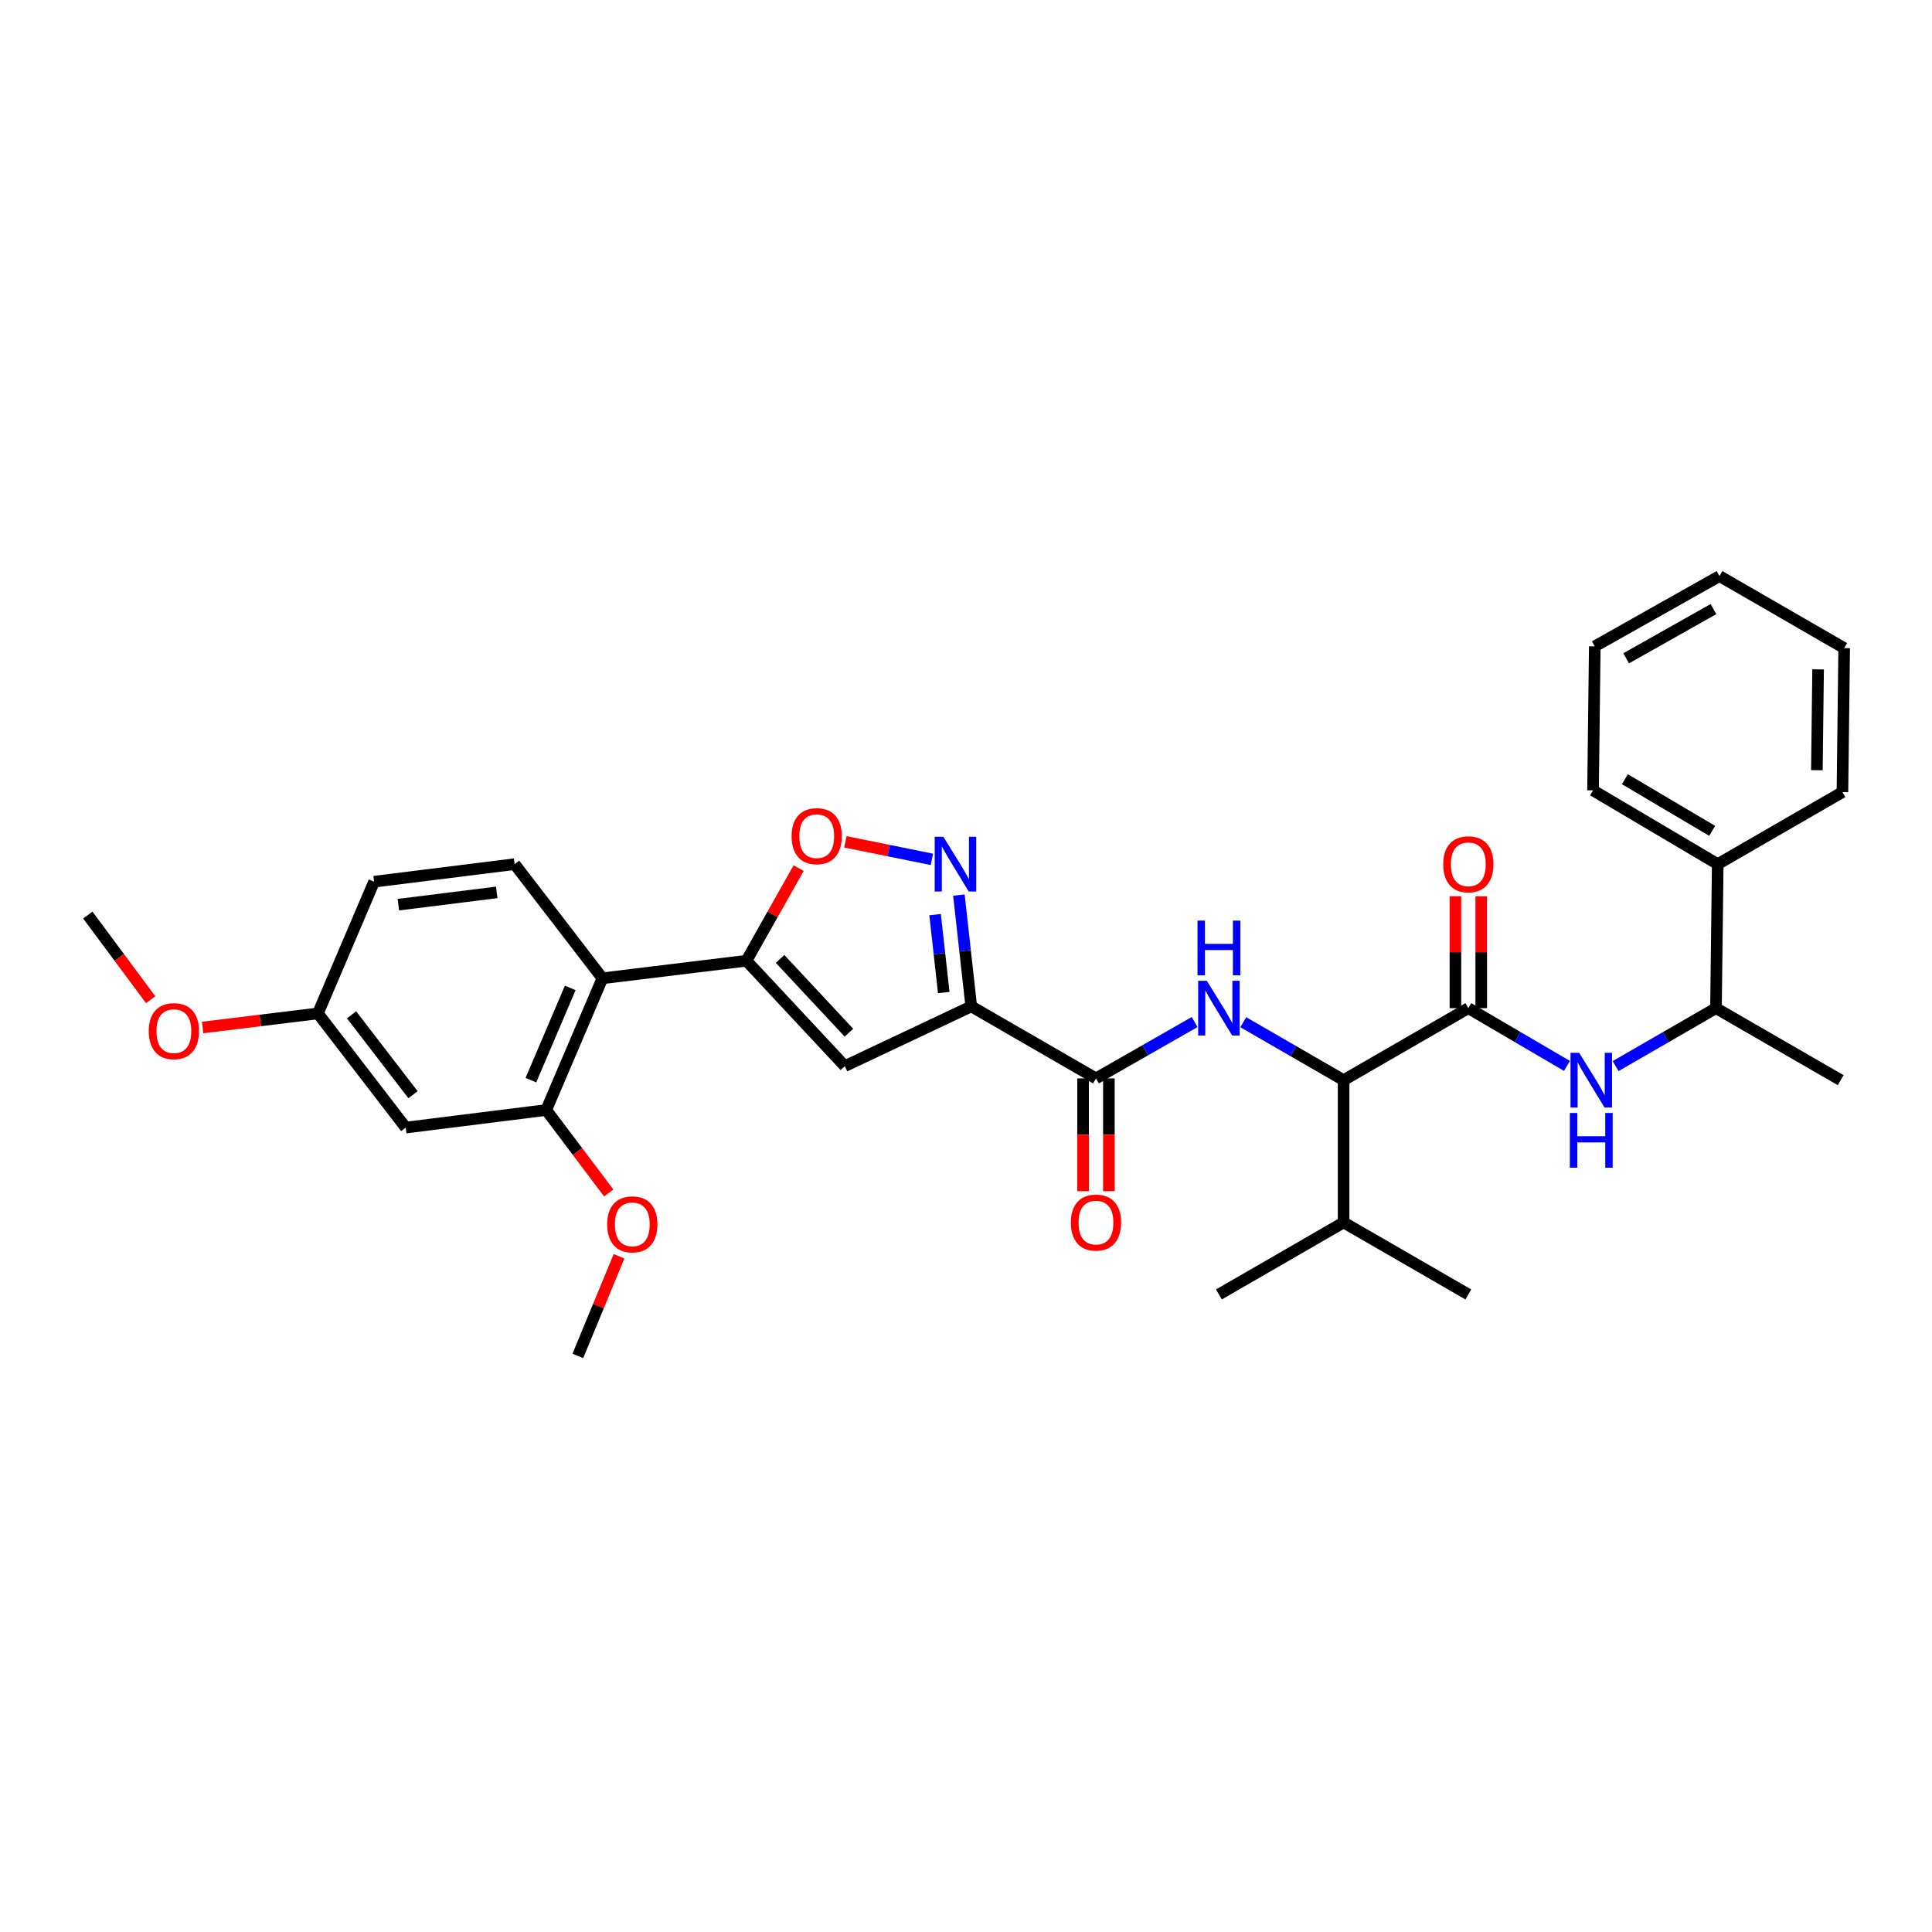 <?xml version='1.0' encoding='iso-8859-1'?>
<svg version='1.1' baseProfile='full'
              xmlns='http://www.w3.org/2000/svg'
                      xmlns:rdkit='http://www.rdkit.org/xml'
                      xmlns:xlink='http://www.w3.org/1999/xlink'
                  xml:space='preserve'
width='1000px' height='1000px' viewBox='0 0 1000 1000'>
<!-- END OF HEADER -->
<rect style='opacity:1.0;fill:#FFFFFF;stroke:none' width='1000' height='1000' x='0' y='0'> </rect>
<path class='bond-0' d='M 760.005,521.819 L 785.529,536.769' style='fill:none;fill-rule:evenodd;stroke:#000000;stroke-width:6px;stroke-linecap:butt;stroke-linejoin:miter;stroke-opacity:1' />
<path class='bond-0' d='M 785.529,536.769 L 811.053,551.718' style='fill:none;fill-rule:evenodd;stroke:#0000FF;stroke-width:6px;stroke-linecap:butt;stroke-linejoin:miter;stroke-opacity:1' />
<path class='bond-1' d='M 766.687,521.819 L 766.687,492.859' style='fill:none;fill-rule:evenodd;stroke:#000000;stroke-width:6px;stroke-linecap:butt;stroke-linejoin:miter;stroke-opacity:1' />
<path class='bond-1' d='M 766.687,492.859 L 766.687,463.898' style='fill:none;fill-rule:evenodd;stroke:#FF0000;stroke-width:6px;stroke-linecap:butt;stroke-linejoin:miter;stroke-opacity:1' />
<path class='bond-1' d='M 753.324,521.819 L 753.324,492.859' style='fill:none;fill-rule:evenodd;stroke:#000000;stroke-width:6px;stroke-linecap:butt;stroke-linejoin:miter;stroke-opacity:1' />
<path class='bond-1' d='M 753.324,492.859 L 753.324,463.898' style='fill:none;fill-rule:evenodd;stroke:#FF0000;stroke-width:6px;stroke-linecap:butt;stroke-linejoin:miter;stroke-opacity:1' />
<path class='bond-2' d='M 760.005,521.819 L 695.453,559.088' style='fill:none;fill-rule:evenodd;stroke:#000000;stroke-width:6px;stroke-linecap:butt;stroke-linejoin:miter;stroke-opacity:1' />
<path class='bond-3' d='M 836.24,551.811 L 862.211,536.815' style='fill:none;fill-rule:evenodd;stroke:#0000FF;stroke-width:6px;stroke-linecap:butt;stroke-linejoin:miter;stroke-opacity:1' />
<path class='bond-3' d='M 862.211,536.815 L 888.182,521.819' style='fill:none;fill-rule:evenodd;stroke:#000000;stroke-width:6px;stroke-linecap:butt;stroke-linejoin:miter;stroke-opacity:1' />
<path class='bond-4' d='M 889.095,447.274 L 888.182,521.819' style='fill:none;fill-rule:evenodd;stroke:#000000;stroke-width:6px;stroke-linecap:butt;stroke-linejoin:miter;stroke-opacity:1' />
<path class='bond-5' d='M 889.095,447.274 L 824.55,409.092' style='fill:none;fill-rule:evenodd;stroke:#000000;stroke-width:6px;stroke-linecap:butt;stroke-linejoin:miter;stroke-opacity:1' />
<path class='bond-5' d='M 886.217,430.045 L 841.036,403.318' style='fill:none;fill-rule:evenodd;stroke:#000000;stroke-width:6px;stroke-linecap:butt;stroke-linejoin:miter;stroke-opacity:1' />
<path class='bond-6' d='M 889.095,447.274 L 953.64,409.998' style='fill:none;fill-rule:evenodd;stroke:#000000;stroke-width:6px;stroke-linecap:butt;stroke-linejoin:miter;stroke-opacity:1' />
<path class='bond-7' d='M 888.182,521.819 L 952.734,559.088' style='fill:none;fill-rule:evenodd;stroke:#000000;stroke-width:6px;stroke-linecap:butt;stroke-linejoin:miter;stroke-opacity:1' />
<path class='bond-8' d='M 695.453,559.088 L 669.482,544.092' style='fill:none;fill-rule:evenodd;stroke:#000000;stroke-width:6px;stroke-linecap:butt;stroke-linejoin:miter;stroke-opacity:1' />
<path class='bond-8' d='M 669.482,544.092 L 643.512,529.097' style='fill:none;fill-rule:evenodd;stroke:#0000FF;stroke-width:6px;stroke-linecap:butt;stroke-linejoin:miter;stroke-opacity:1' />
<path class='bond-9' d='M 695.453,559.088 L 695.453,632.727' style='fill:none;fill-rule:evenodd;stroke:#000000;stroke-width:6px;stroke-linecap:butt;stroke-linejoin:miter;stroke-opacity:1' />
<path class='bond-10' d='M 560.595,558.182 L 560.595,587.363' style='fill:none;fill-rule:evenodd;stroke:#000000;stroke-width:6px;stroke-linecap:butt;stroke-linejoin:miter;stroke-opacity:1' />
<path class='bond-10' d='M 560.595,587.363 L 560.595,616.544' style='fill:none;fill-rule:evenodd;stroke:#FF0000;stroke-width:6px;stroke-linecap:butt;stroke-linejoin:miter;stroke-opacity:1' />
<path class='bond-10' d='M 573.958,558.182 L 573.958,587.363' style='fill:none;fill-rule:evenodd;stroke:#000000;stroke-width:6px;stroke-linecap:butt;stroke-linejoin:miter;stroke-opacity:1' />
<path class='bond-10' d='M 573.958,587.363 L 573.958,616.544' style='fill:none;fill-rule:evenodd;stroke:#FF0000;stroke-width:6px;stroke-linecap:butt;stroke-linejoin:miter;stroke-opacity:1' />
<path class='bond-11' d='M 567.277,558.182 L 592.807,543.593' style='fill:none;fill-rule:evenodd;stroke:#000000;stroke-width:6px;stroke-linecap:butt;stroke-linejoin:miter;stroke-opacity:1' />
<path class='bond-11' d='M 592.807,543.593 L 618.336,529.004' style='fill:none;fill-rule:evenodd;stroke:#0000FF;stroke-width:6px;stroke-linecap:butt;stroke-linejoin:miter;stroke-opacity:1' />
<path class='bond-12' d='M 567.277,558.182 L 502.725,520.906' style='fill:none;fill-rule:evenodd;stroke:#000000;stroke-width:6px;stroke-linecap:butt;stroke-linejoin:miter;stroke-opacity:1' />
<path class='bond-13' d='M 413.371,449.336 L 399.865,473.305' style='fill:none;fill-rule:evenodd;stroke:#FF0000;stroke-width:6px;stroke-linecap:butt;stroke-linejoin:miter;stroke-opacity:1' />
<path class='bond-13' d='M 399.865,473.305 L 386.36,497.275' style='fill:none;fill-rule:evenodd;stroke:#000000;stroke-width:6px;stroke-linecap:butt;stroke-linejoin:miter;stroke-opacity:1' />
<path class='bond-14' d='M 437.562,435.728 L 459.956,440.266' style='fill:none;fill-rule:evenodd;stroke:#FF0000;stroke-width:6px;stroke-linecap:butt;stroke-linejoin:miter;stroke-opacity:1' />
<path class='bond-14' d='M 459.956,440.266 L 482.35,444.804' style='fill:none;fill-rule:evenodd;stroke:#0000FF;stroke-width:6px;stroke-linecap:butt;stroke-linejoin:miter;stroke-opacity:1' />
<path class='bond-15' d='M 386.36,497.275 L 437.274,551.82' style='fill:none;fill-rule:evenodd;stroke:#000000;stroke-width:6px;stroke-linecap:butt;stroke-linejoin:miter;stroke-opacity:1' />
<path class='bond-15' d='M 403.766,496.338 L 439.406,534.52' style='fill:none;fill-rule:evenodd;stroke:#000000;stroke-width:6px;stroke-linecap:butt;stroke-linejoin:miter;stroke-opacity:1' />
<path class='bond-16' d='M 386.36,497.275 L 311.815,506.362' style='fill:none;fill-rule:evenodd;stroke:#000000;stroke-width:6px;stroke-linecap:butt;stroke-linejoin:miter;stroke-opacity:1' />
<path class='bond-17' d='M 437.274,551.82 L 502.725,520.906' style='fill:none;fill-rule:evenodd;stroke:#000000;stroke-width:6px;stroke-linecap:butt;stroke-linejoin:miter;stroke-opacity:1' />
<path class='bond-18' d='M 502.725,520.906 L 499.524,492.096' style='fill:none;fill-rule:evenodd;stroke:#000000;stroke-width:6px;stroke-linecap:butt;stroke-linejoin:miter;stroke-opacity:1' />
<path class='bond-18' d='M 499.524,492.096 L 496.322,463.286' style='fill:none;fill-rule:evenodd;stroke:#0000FF;stroke-width:6px;stroke-linecap:butt;stroke-linejoin:miter;stroke-opacity:1' />
<path class='bond-18' d='M 488.483,513.739 L 486.242,493.572' style='fill:none;fill-rule:evenodd;stroke:#000000;stroke-width:6px;stroke-linecap:butt;stroke-linejoin:miter;stroke-opacity:1' />
<path class='bond-18' d='M 486.242,493.572 L 484.001,473.405' style='fill:none;fill-rule:evenodd;stroke:#0000FF;stroke-width:6px;stroke-linecap:butt;stroke-linejoin:miter;stroke-opacity:1' />
<path class='bond-19' d='M 210.001,583.639 L 164.544,524.544' style='fill:none;fill-rule:evenodd;stroke:#000000;stroke-width:6px;stroke-linecap:butt;stroke-linejoin:miter;stroke-opacity:1' />
<path class='bond-19' d='M 213.775,566.627 L 181.955,525.261' style='fill:none;fill-rule:evenodd;stroke:#000000;stroke-width:6px;stroke-linecap:butt;stroke-linejoin:miter;stroke-opacity:1' />
<path class='bond-20' d='M 210.001,583.639 L 282.727,574.545' style='fill:none;fill-rule:evenodd;stroke:#000000;stroke-width:6px;stroke-linecap:butt;stroke-linejoin:miter;stroke-opacity:1' />
<path class='bond-21' d='M 164.544,524.544 L 193.631,456.361' style='fill:none;fill-rule:evenodd;stroke:#000000;stroke-width:6px;stroke-linecap:butt;stroke-linejoin:miter;stroke-opacity:1' />
<path class='bond-22' d='M 164.544,524.544 L 134.71,528.184' style='fill:none;fill-rule:evenodd;stroke:#000000;stroke-width:6px;stroke-linecap:butt;stroke-linejoin:miter;stroke-opacity:1' />
<path class='bond-22' d='M 134.71,528.184 L 104.876,531.823' style='fill:none;fill-rule:evenodd;stroke:#FF0000;stroke-width:6px;stroke-linecap:butt;stroke-linejoin:miter;stroke-opacity:1' />
<path class='bond-23' d='M 193.631,456.361 L 266.365,447.274' style='fill:none;fill-rule:evenodd;stroke:#000000;stroke-width:6px;stroke-linecap:butt;stroke-linejoin:miter;stroke-opacity:1' />
<path class='bond-23' d='M 206.198,468.259 L 257.112,461.898' style='fill:none;fill-rule:evenodd;stroke:#000000;stroke-width:6px;stroke-linecap:butt;stroke-linejoin:miter;stroke-opacity:1' />
<path class='bond-24' d='M 266.365,447.274 L 311.815,506.362' style='fill:none;fill-rule:evenodd;stroke:#000000;stroke-width:6px;stroke-linecap:butt;stroke-linejoin:miter;stroke-opacity:1' />
<path class='bond-25' d='M 311.815,506.362 L 282.727,574.545' style='fill:none;fill-rule:evenodd;stroke:#000000;stroke-width:6px;stroke-linecap:butt;stroke-linejoin:miter;stroke-opacity:1' />
<path class='bond-25' d='M 295.16,511.346 L 274.799,559.074' style='fill:none;fill-rule:evenodd;stroke:#000000;stroke-width:6px;stroke-linecap:butt;stroke-linejoin:miter;stroke-opacity:1' />
<path class='bond-26' d='M 282.727,574.545 L 298.905,596.008' style='fill:none;fill-rule:evenodd;stroke:#000000;stroke-width:6px;stroke-linecap:butt;stroke-linejoin:miter;stroke-opacity:1' />
<path class='bond-26' d='M 298.905,596.008 L 315.083,617.47' style='fill:none;fill-rule:evenodd;stroke:#FF0000;stroke-width:6px;stroke-linecap:butt;stroke-linejoin:miter;stroke-opacity:1' />
<path class='bond-27' d='M 77.981,517.45 L 61.718,495.544' style='fill:none;fill-rule:evenodd;stroke:#FF0000;stroke-width:6px;stroke-linecap:butt;stroke-linejoin:miter;stroke-opacity:1' />
<path class='bond-27' d='M 61.718,495.544 L 45.455,473.637' style='fill:none;fill-rule:evenodd;stroke:#000000;stroke-width:6px;stroke-linecap:butt;stroke-linejoin:miter;stroke-opacity:1' />
<path class='bond-28' d='M 320.409,650.245 L 309.749,676.034' style='fill:none;fill-rule:evenodd;stroke:#FF0000;stroke-width:6px;stroke-linecap:butt;stroke-linejoin:miter;stroke-opacity:1' />
<path class='bond-28' d='M 309.749,676.034 L 299.09,701.823' style='fill:none;fill-rule:evenodd;stroke:#000000;stroke-width:6px;stroke-linecap:butt;stroke-linejoin:miter;stroke-opacity:1' />
<path class='bond-29' d='M 695.453,632.727 L 630.908,670.004' style='fill:none;fill-rule:evenodd;stroke:#000000;stroke-width:6px;stroke-linecap:butt;stroke-linejoin:miter;stroke-opacity:1' />
<path class='bond-30' d='M 695.453,632.727 L 760.005,670.004' style='fill:none;fill-rule:evenodd;stroke:#000000;stroke-width:6px;stroke-linecap:butt;stroke-linejoin:miter;stroke-opacity:1' />
<path class='bond-31' d='M 824.55,409.092 L 825.456,334.547' style='fill:none;fill-rule:evenodd;stroke:#000000;stroke-width:6px;stroke-linecap:butt;stroke-linejoin:miter;stroke-opacity:1' />
<path class='bond-32' d='M 953.64,409.998 L 954.545,335.453' style='fill:none;fill-rule:evenodd;stroke:#000000;stroke-width:6px;stroke-linecap:butt;stroke-linejoin:miter;stroke-opacity:1' />
<path class='bond-32' d='M 940.413,398.654 L 941.047,346.473' style='fill:none;fill-rule:evenodd;stroke:#000000;stroke-width:6px;stroke-linecap:butt;stroke-linejoin:miter;stroke-opacity:1' />
<path class='bond-33' d='M 954.545,335.453 L 890.001,298.177' style='fill:none;fill-rule:evenodd;stroke:#000000;stroke-width:6px;stroke-linecap:butt;stroke-linejoin:miter;stroke-opacity:1' />
<path class='bond-34' d='M 825.456,334.547 L 890.001,298.177' style='fill:none;fill-rule:evenodd;stroke:#000000;stroke-width:6px;stroke-linecap:butt;stroke-linejoin:miter;stroke-opacity:1' />
<path class='bond-34' d='M 841.698,340.734 L 886.879,315.275' style='fill:none;fill-rule:evenodd;stroke:#000000;stroke-width:6px;stroke-linecap:butt;stroke-linejoin:miter;stroke-opacity:1' />
<path  class='atom-1' d='M 817.377 544.928
L 826.657 559.928
Q 827.577 561.408, 829.057 564.088
Q 830.537 566.768, 830.617 566.928
L 830.617 544.928
L 834.377 544.928
L 834.377 573.248
L 830.497 573.248
L 820.537 556.848
Q 819.377 554.928, 818.137 552.728
Q 816.937 550.528, 816.577 549.848
L 816.577 573.248
L 812.897 573.248
L 812.897 544.928
L 817.377 544.928
' fill='#0000FF'/>
<path  class='atom-1' d='M 812.557 576.08
L 816.397 576.08
L 816.397 588.12
L 830.877 588.12
L 830.877 576.08
L 834.717 576.08
L 834.717 604.4
L 830.877 604.4
L 830.877 591.32
L 816.397 591.32
L 816.397 604.4
L 812.557 604.4
L 812.557 576.08
' fill='#0000FF'/>
<path  class='atom-2' d='M 747.005 447.354
Q 747.005 440.554, 750.365 436.754
Q 753.725 432.954, 760.005 432.954
Q 766.285 432.954, 769.645 436.754
Q 773.005 440.554, 773.005 447.354
Q 773.005 454.234, 769.605 458.154
Q 766.205 462.034, 760.005 462.034
Q 753.765 462.034, 750.365 458.154
Q 747.005 454.274, 747.005 447.354
M 760.005 458.834
Q 764.325 458.834, 766.645 455.954
Q 769.005 453.034, 769.005 447.354
Q 769.005 441.794, 766.645 438.994
Q 764.325 436.154, 760.005 436.154
Q 755.685 436.154, 753.325 438.954
Q 751.005 441.754, 751.005 447.354
Q 751.005 453.074, 753.325 455.954
Q 755.685 458.834, 760.005 458.834
' fill='#FF0000'/>
<path  class='atom-7' d='M 554.277 632.807
Q 554.277 626.007, 557.637 622.207
Q 560.997 618.407, 567.277 618.407
Q 573.557 618.407, 576.917 622.207
Q 580.277 626.007, 580.277 632.807
Q 580.277 639.687, 576.877 643.607
Q 573.477 647.487, 567.277 647.487
Q 561.037 647.487, 557.637 643.607
Q 554.277 639.727, 554.277 632.807
M 567.277 644.287
Q 571.597 644.287, 573.917 641.407
Q 576.277 638.487, 576.277 632.807
Q 576.277 627.247, 573.917 624.447
Q 571.597 621.607, 567.277 621.607
Q 562.957 621.607, 560.597 624.407
Q 558.277 627.207, 558.277 632.807
Q 558.277 638.527, 560.597 641.407
Q 562.957 644.287, 567.277 644.287
' fill='#FF0000'/>
<path  class='atom-8' d='M 624.648 507.659
L 633.928 522.659
Q 634.848 524.139, 636.328 526.819
Q 637.808 529.499, 637.888 529.659
L 637.888 507.659
L 641.648 507.659
L 641.648 535.979
L 637.768 535.979
L 627.808 519.579
Q 626.648 517.659, 625.408 515.459
Q 624.208 513.259, 623.848 512.579
L 623.848 535.979
L 620.168 535.979
L 620.168 507.659
L 624.648 507.659
' fill='#0000FF'/>
<path  class='atom-8' d='M 619.828 476.507
L 623.668 476.507
L 623.668 488.547
L 638.148 488.547
L 638.148 476.507
L 641.988 476.507
L 641.988 504.827
L 638.148 504.827
L 638.148 491.747
L 623.668 491.747
L 623.668 504.827
L 619.828 504.827
L 619.828 476.507
' fill='#0000FF'/>
<path  class='atom-9' d='M 409.73 432.803
Q 409.73 426.003, 413.09 422.203
Q 416.45 418.403, 422.73 418.403
Q 429.01 418.403, 432.37 422.203
Q 435.73 426.003, 435.73 432.803
Q 435.73 439.683, 432.33 443.603
Q 428.93 447.483, 422.73 447.483
Q 416.49 447.483, 413.09 443.603
Q 409.73 439.723, 409.73 432.803
M 422.73 444.283
Q 427.05 444.283, 429.37 441.403
Q 431.73 438.483, 431.73 432.803
Q 431.73 427.243, 429.37 424.443
Q 427.05 421.603, 422.73 421.603
Q 418.41 421.603, 416.05 424.403
Q 413.73 427.203, 413.73 432.803
Q 413.73 438.523, 416.05 441.403
Q 418.41 444.283, 422.73 444.283
' fill='#FF0000'/>
<path  class='atom-13' d='M 488.283 433.114
L 497.563 448.114
Q 498.483 449.594, 499.963 452.274
Q 501.443 454.954, 501.523 455.114
L 501.523 433.114
L 505.283 433.114
L 505.283 461.434
L 501.403 461.434
L 491.443 445.034
Q 490.283 443.114, 489.043 440.914
Q 487.843 438.714, 487.483 438.034
L 487.483 461.434
L 483.803 461.434
L 483.803 433.114
L 488.283 433.114
' fill='#0000FF'/>
<path  class='atom-20' d='M 76.999 533.718
Q 76.999 526.918, 80.359 523.118
Q 83.719 519.318, 89.999 519.318
Q 96.279 519.318, 99.639 523.118
Q 102.999 526.918, 102.999 533.718
Q 102.999 540.598, 99.599 544.518
Q 96.199 548.398, 89.999 548.398
Q 83.759 548.398, 80.359 544.518
Q 76.999 540.638, 76.999 533.718
M 89.999 545.198
Q 94.319 545.198, 96.639 542.318
Q 98.999 539.398, 98.999 533.718
Q 98.999 528.158, 96.639 525.358
Q 94.319 522.518, 89.999 522.518
Q 85.679 522.518, 83.319 525.318
Q 80.999 528.118, 80.999 533.718
Q 80.999 539.438, 83.319 542.318
Q 85.679 545.198, 89.999 545.198
' fill='#FF0000'/>
<path  class='atom-22' d='M 314.272 633.72
Q 314.272 626.92, 317.632 623.12
Q 320.992 619.32, 327.272 619.32
Q 333.552 619.32, 336.912 623.12
Q 340.272 626.92, 340.272 633.72
Q 340.272 640.6, 336.872 644.52
Q 333.472 648.4, 327.272 648.4
Q 321.032 648.4, 317.632 644.52
Q 314.272 640.64, 314.272 633.72
M 327.272 645.2
Q 331.592 645.2, 333.912 642.32
Q 336.272 639.4, 336.272 633.72
Q 336.272 628.16, 333.912 625.36
Q 331.592 622.52, 327.272 622.52
Q 322.952 622.52, 320.592 625.32
Q 318.272 628.12, 318.272 633.72
Q 318.272 639.44, 320.592 642.32
Q 322.952 645.2, 327.272 645.2
' fill='#FF0000'/>
</svg>
